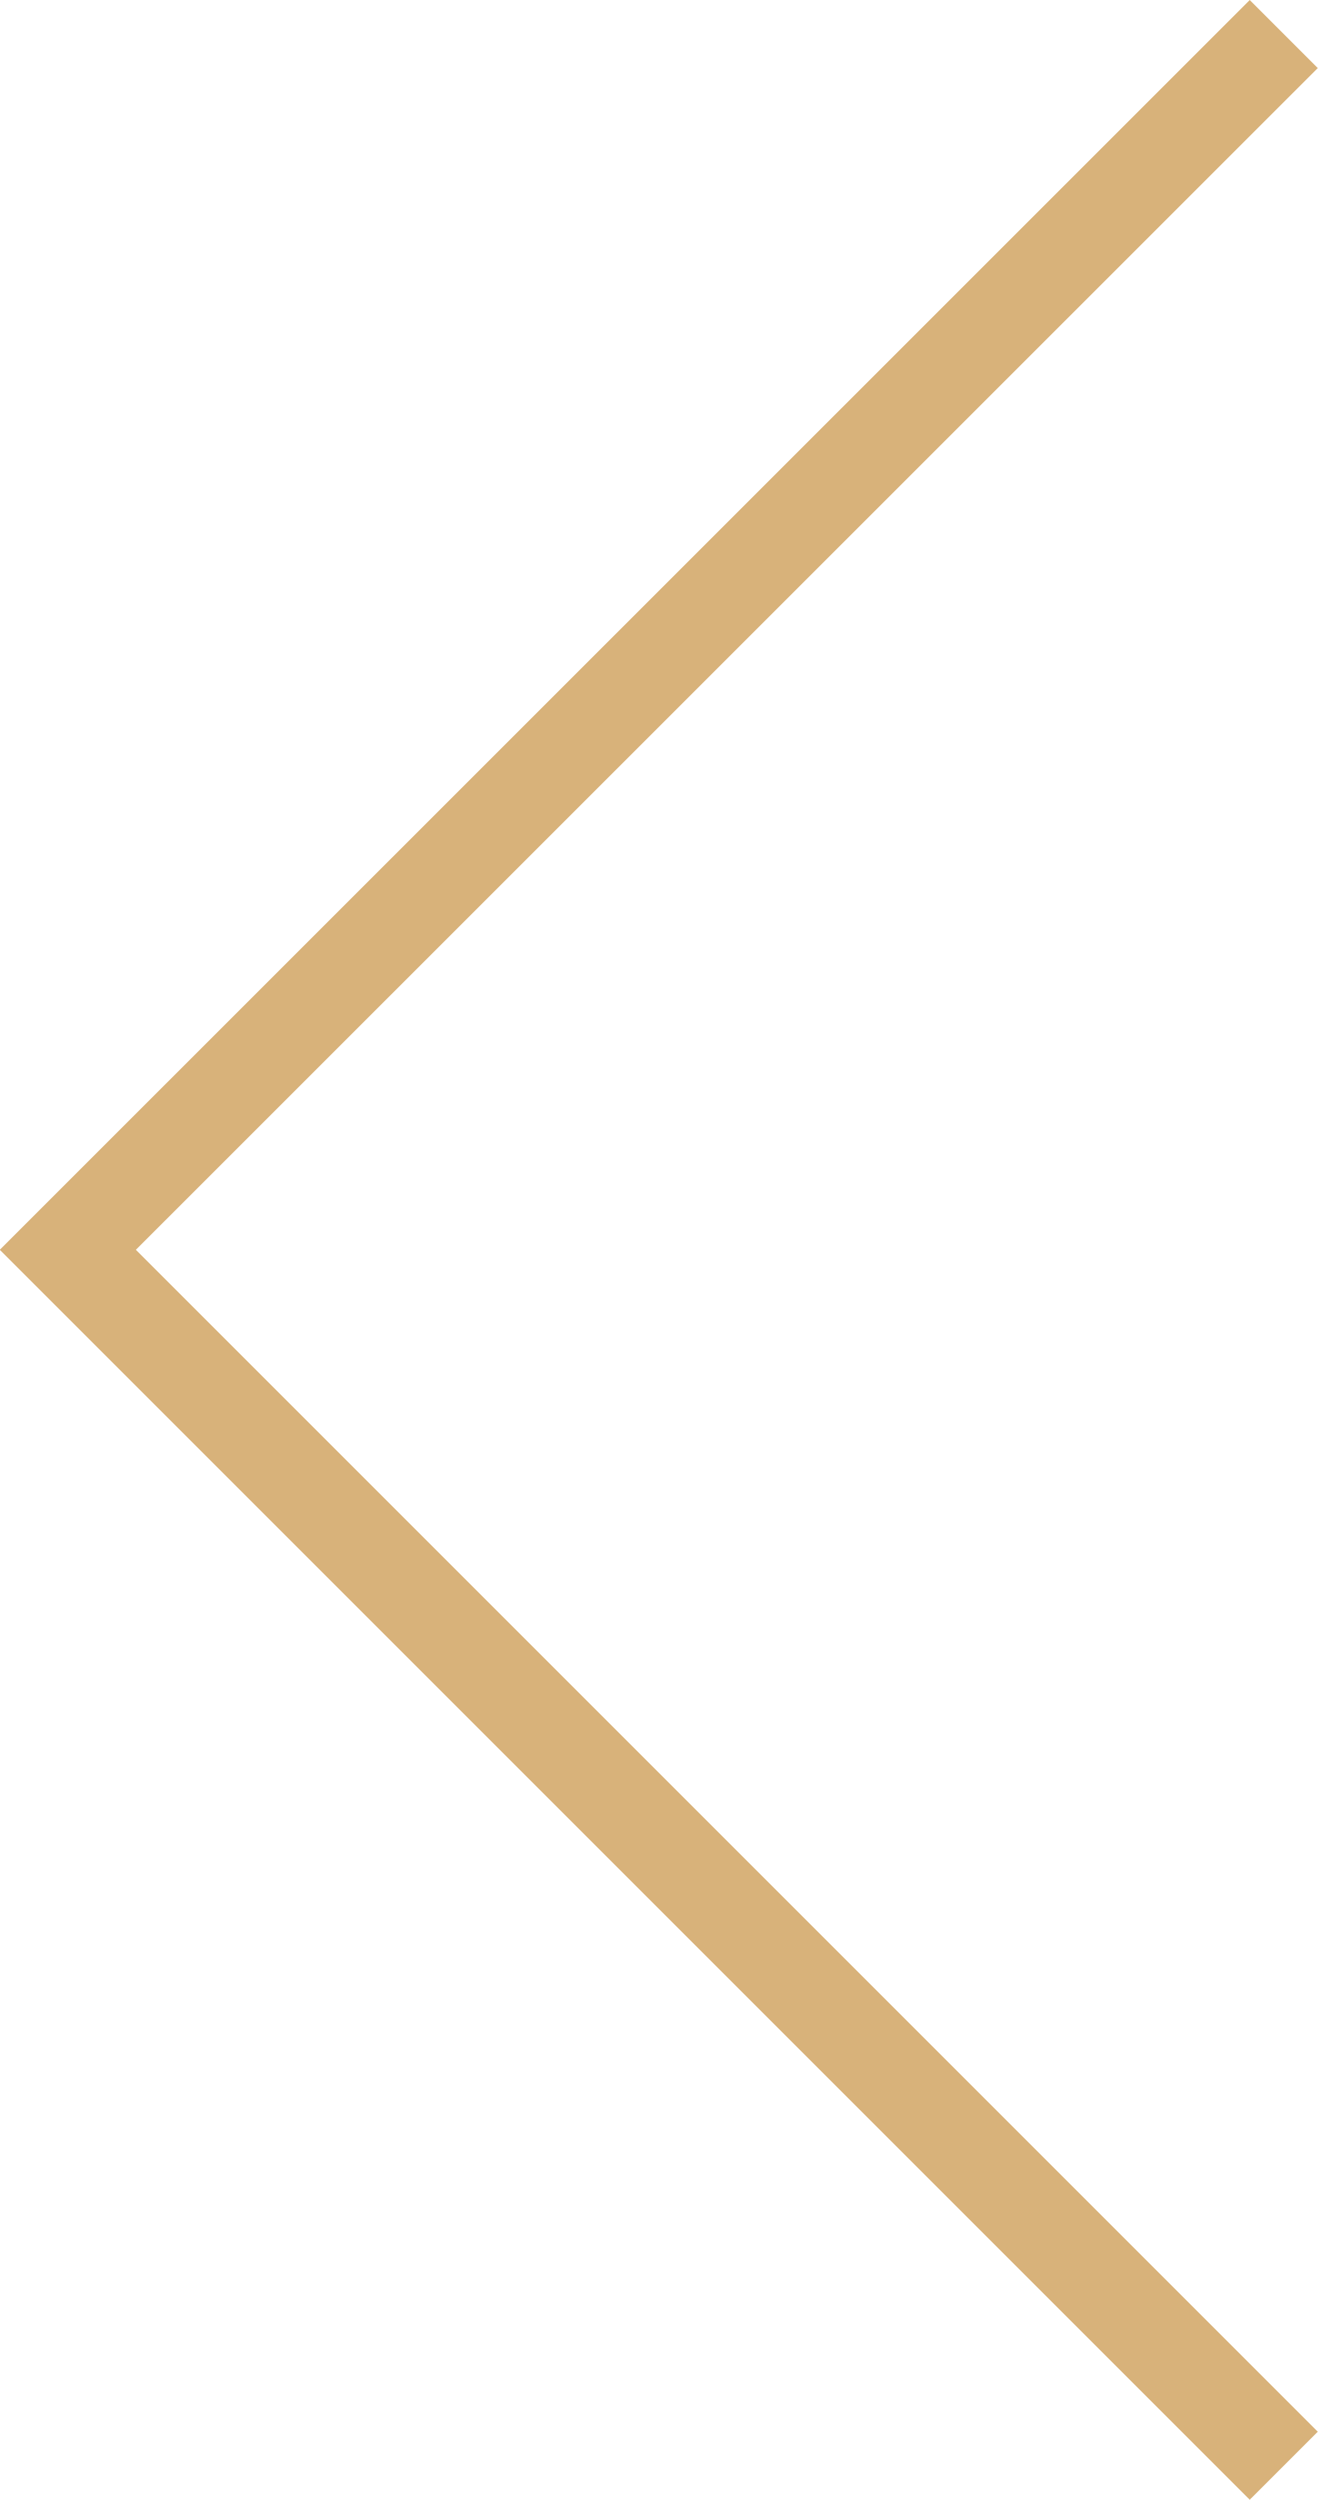 <svg xmlns="http://www.w3.org/2000/svg" width="13.699" height="25.983" viewBox="0 0 13.699 25.983">
  <path id="Path_37" data-name="Path 37" d="M-5195,7624l12.638,12.638L-5195,7649.274" transform="translate(-5181.657 7649.628) rotate(180)" fill="none" stroke="#d8b27a" stroke-width="1"/>
</svg>
